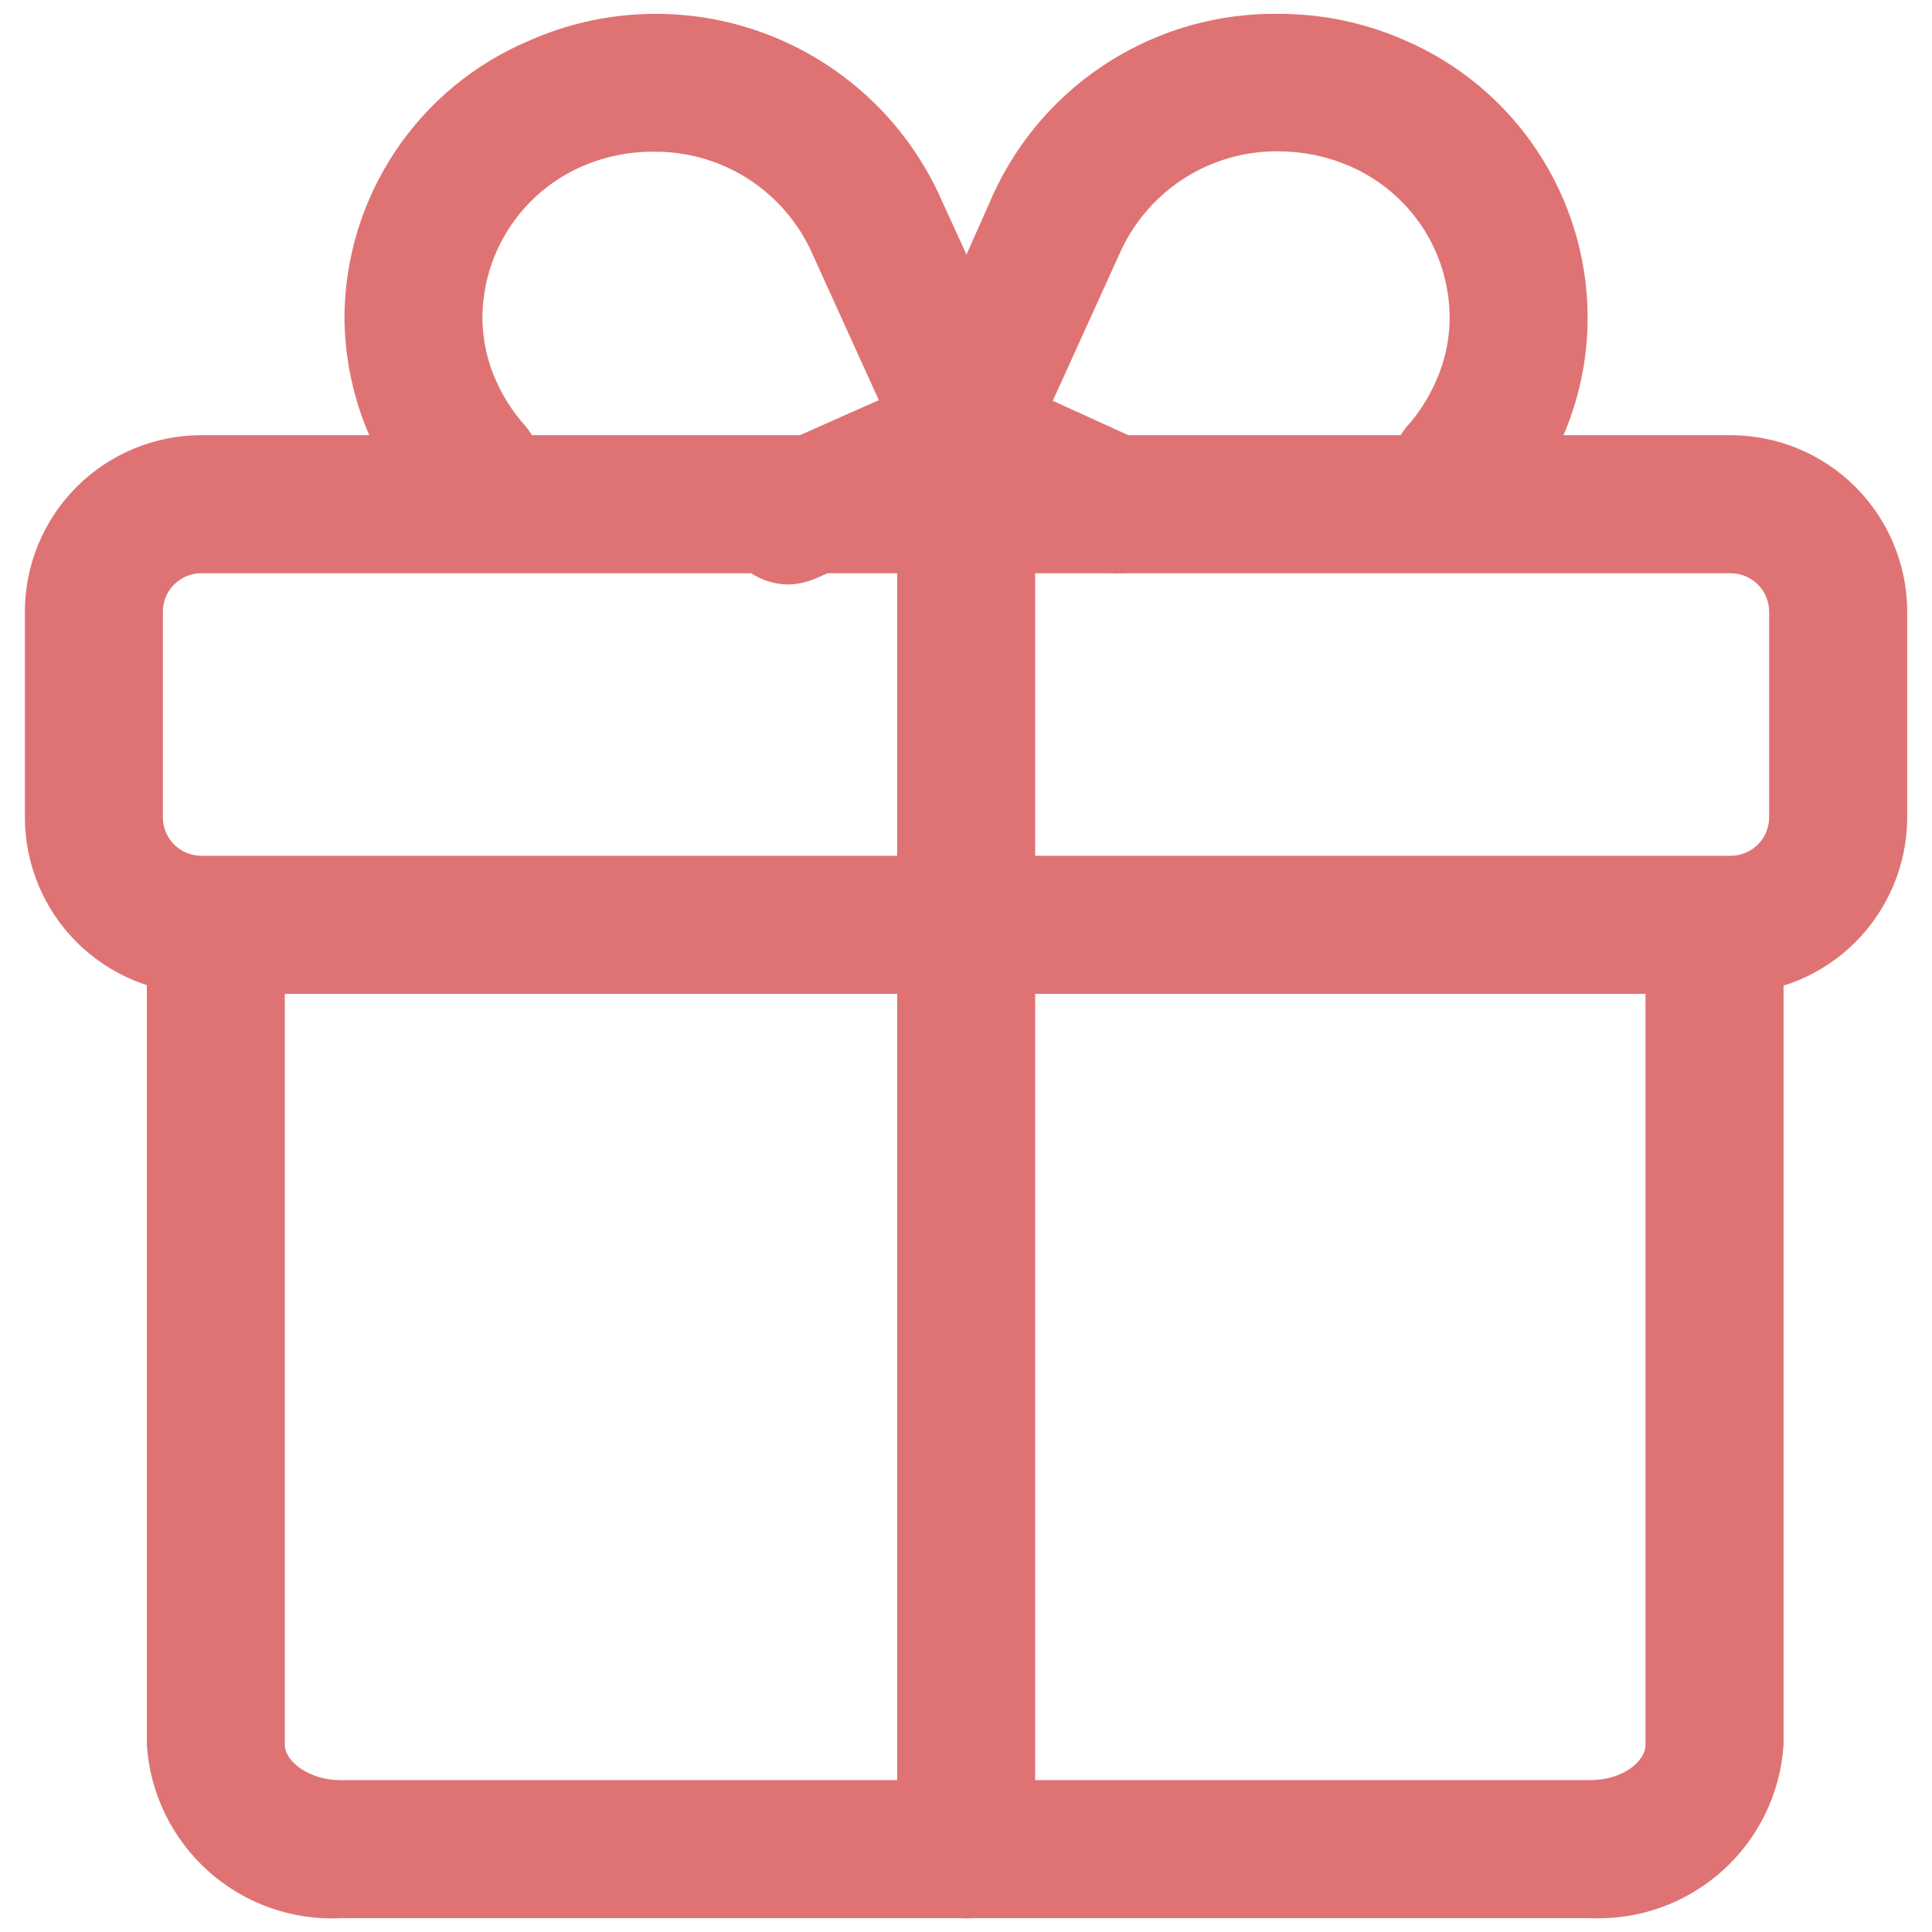 <?xml version="1.0" encoding="UTF-8"?> <svg xmlns="http://www.w3.org/2000/svg" width="24" height="24" viewBox="0 0 24 24" fill="none"><g clip-path="url(#clip0_165_172)"><path d="M21.497 12.346H2.503C1.921 12.346 1.363 12.114 0.951 11.703C0.54 11.291 0.309 10.733 0.309 10.151V7.601C0.309 7.019 0.54 6.46 0.951 6.049C1.363 5.637 1.921 5.406 2.503 5.406H21.497C22.079 5.406 22.637 5.637 23.049 6.049C23.46 6.46 23.692 7.019 23.692 7.601V10.151C23.692 10.733 23.46 11.291 23.049 11.703C22.637 12.114 22.079 12.346 21.497 12.346ZM2.503 7.121C2.376 7.121 2.253 7.171 2.163 7.261C2.073 7.351 2.023 7.473 2.023 7.601V10.151C2.023 10.279 2.073 10.401 2.163 10.491C2.253 10.581 2.376 10.631 2.503 10.631H21.497C21.625 10.631 21.747 10.581 21.837 10.491C21.927 10.401 21.977 10.279 21.977 10.151V7.601C21.977 7.473 21.927 7.351 21.837 7.261C21.747 7.171 21.625 7.121 21.497 7.121H2.503Z" fill="#DF7373"></path><path d="M19.756 23.828H4.245C3.639 23.86 3.045 23.652 2.592 23.248C2.139 22.845 1.863 22.28 1.824 21.675V11.924C1.824 11.697 1.915 11.478 2.075 11.318C2.236 11.157 2.454 11.067 2.681 11.067C2.909 11.067 3.127 11.157 3.287 11.318C3.448 11.478 3.538 11.697 3.538 11.924V21.675C3.538 21.88 3.84 22.113 4.224 22.113H19.756C20.16 22.113 20.441 21.88 20.441 21.675V11.924C20.441 11.697 20.532 11.478 20.692 11.318C20.853 11.157 21.071 11.067 21.299 11.067C21.526 11.067 21.744 11.157 21.905 11.318C22.065 11.478 22.156 11.697 22.156 11.924V21.675C22.117 22.276 21.844 22.838 21.395 23.241C20.946 23.643 20.358 23.854 19.756 23.828ZM9.792 7.261C9.597 7.259 9.408 7.19 9.257 7.066C9.106 6.942 9.002 6.771 8.962 6.579C8.922 6.388 8.948 6.189 9.037 6.015C9.126 5.841 9.271 5.702 9.449 5.622L10.917 4.971L10.073 3.112C9.9 2.742 9.623 2.429 9.277 2.211C8.93 1.994 8.528 1.88 8.119 1.885C7.822 1.882 7.528 1.941 7.255 2.056C6.884 2.212 6.567 2.473 6.343 2.807C6.118 3.141 5.997 3.533 5.993 3.935C5.992 4.217 6.053 4.496 6.172 4.751C6.261 4.946 6.378 5.126 6.521 5.286C6.665 5.454 6.738 5.671 6.725 5.892C6.712 6.113 6.615 6.32 6.453 6.47C6.291 6.621 6.077 6.703 5.856 6.699C5.635 6.696 5.424 6.607 5.266 6.452C4.635 5.766 4.283 4.868 4.279 3.935C4.284 3.202 4.504 2.487 4.911 1.878C5.318 1.269 5.894 0.792 6.569 0.507C7.497 0.094 8.548 0.062 9.499 0.415C10.45 0.769 11.225 1.481 11.657 2.399L12.864 5.039C12.911 5.148 12.935 5.264 12.935 5.382C12.935 5.5 12.911 5.617 12.864 5.725C12.819 5.834 12.752 5.932 12.668 6.014C12.582 6.095 12.481 6.158 12.37 6.198L10.149 7.179C10.037 7.23 9.915 7.258 9.792 7.261Z" fill="#DF7373"></path><path d="M13.846 7.119C13.725 7.117 13.606 7.092 13.496 7.043L11.706 6.241H11.652C11.431 6.143 11.257 5.963 11.165 5.74C11.118 5.632 11.094 5.515 11.094 5.397C11.094 5.279 11.118 5.163 11.165 5.055L12.344 2.401C12.655 1.727 13.155 1.158 13.783 0.763C14.411 0.367 15.14 0.162 15.882 0.172C16.418 0.171 16.948 0.281 17.439 0.495C18.112 0.782 18.687 1.259 19.092 1.868C19.498 2.477 19.717 3.191 19.722 3.923C19.726 4.463 19.611 4.996 19.386 5.487C19.221 5.843 19.001 6.172 18.735 6.46C18.578 6.616 18.367 6.704 18.146 6.708C17.925 6.711 17.711 6.629 17.549 6.479C17.387 6.328 17.289 6.121 17.276 5.901C17.264 5.68 17.337 5.463 17.48 5.295C17.624 5.133 17.741 4.95 17.83 4.753C17.948 4.497 18.009 4.219 18.008 3.937C18.005 3.535 17.885 3.144 17.662 2.81C17.439 2.476 17.123 2.215 16.753 2.058C16.478 1.94 16.182 1.88 15.882 1.88C15.473 1.875 15.071 1.989 14.725 2.206C14.378 2.424 14.102 2.737 13.928 3.107L13.078 4.979L14.195 5.487C14.374 5.567 14.52 5.706 14.609 5.881C14.697 6.056 14.723 6.255 14.682 6.447C14.641 6.639 14.536 6.811 14.384 6.934C14.232 7.057 14.042 7.125 13.846 7.125V7.119Z" fill="#DF7373"></path><path d="M12.002 23.831C11.774 23.831 11.556 23.741 11.396 23.58C11.235 23.42 11.145 23.202 11.145 22.974V6.263C11.145 6.036 11.235 5.818 11.396 5.657C11.556 5.497 11.774 5.406 12.002 5.406C12.229 5.406 12.447 5.497 12.608 5.657C12.768 5.818 12.859 6.036 12.859 6.263V22.974C12.859 23.202 12.768 23.42 12.608 23.58C12.447 23.741 12.229 23.831 12.002 23.831Z" fill="#DF7373"></path></g><defs><clipPath id="clip0_165_172"><rect width="24" height="24" fill="white"></rect></clipPath></defs></svg> 